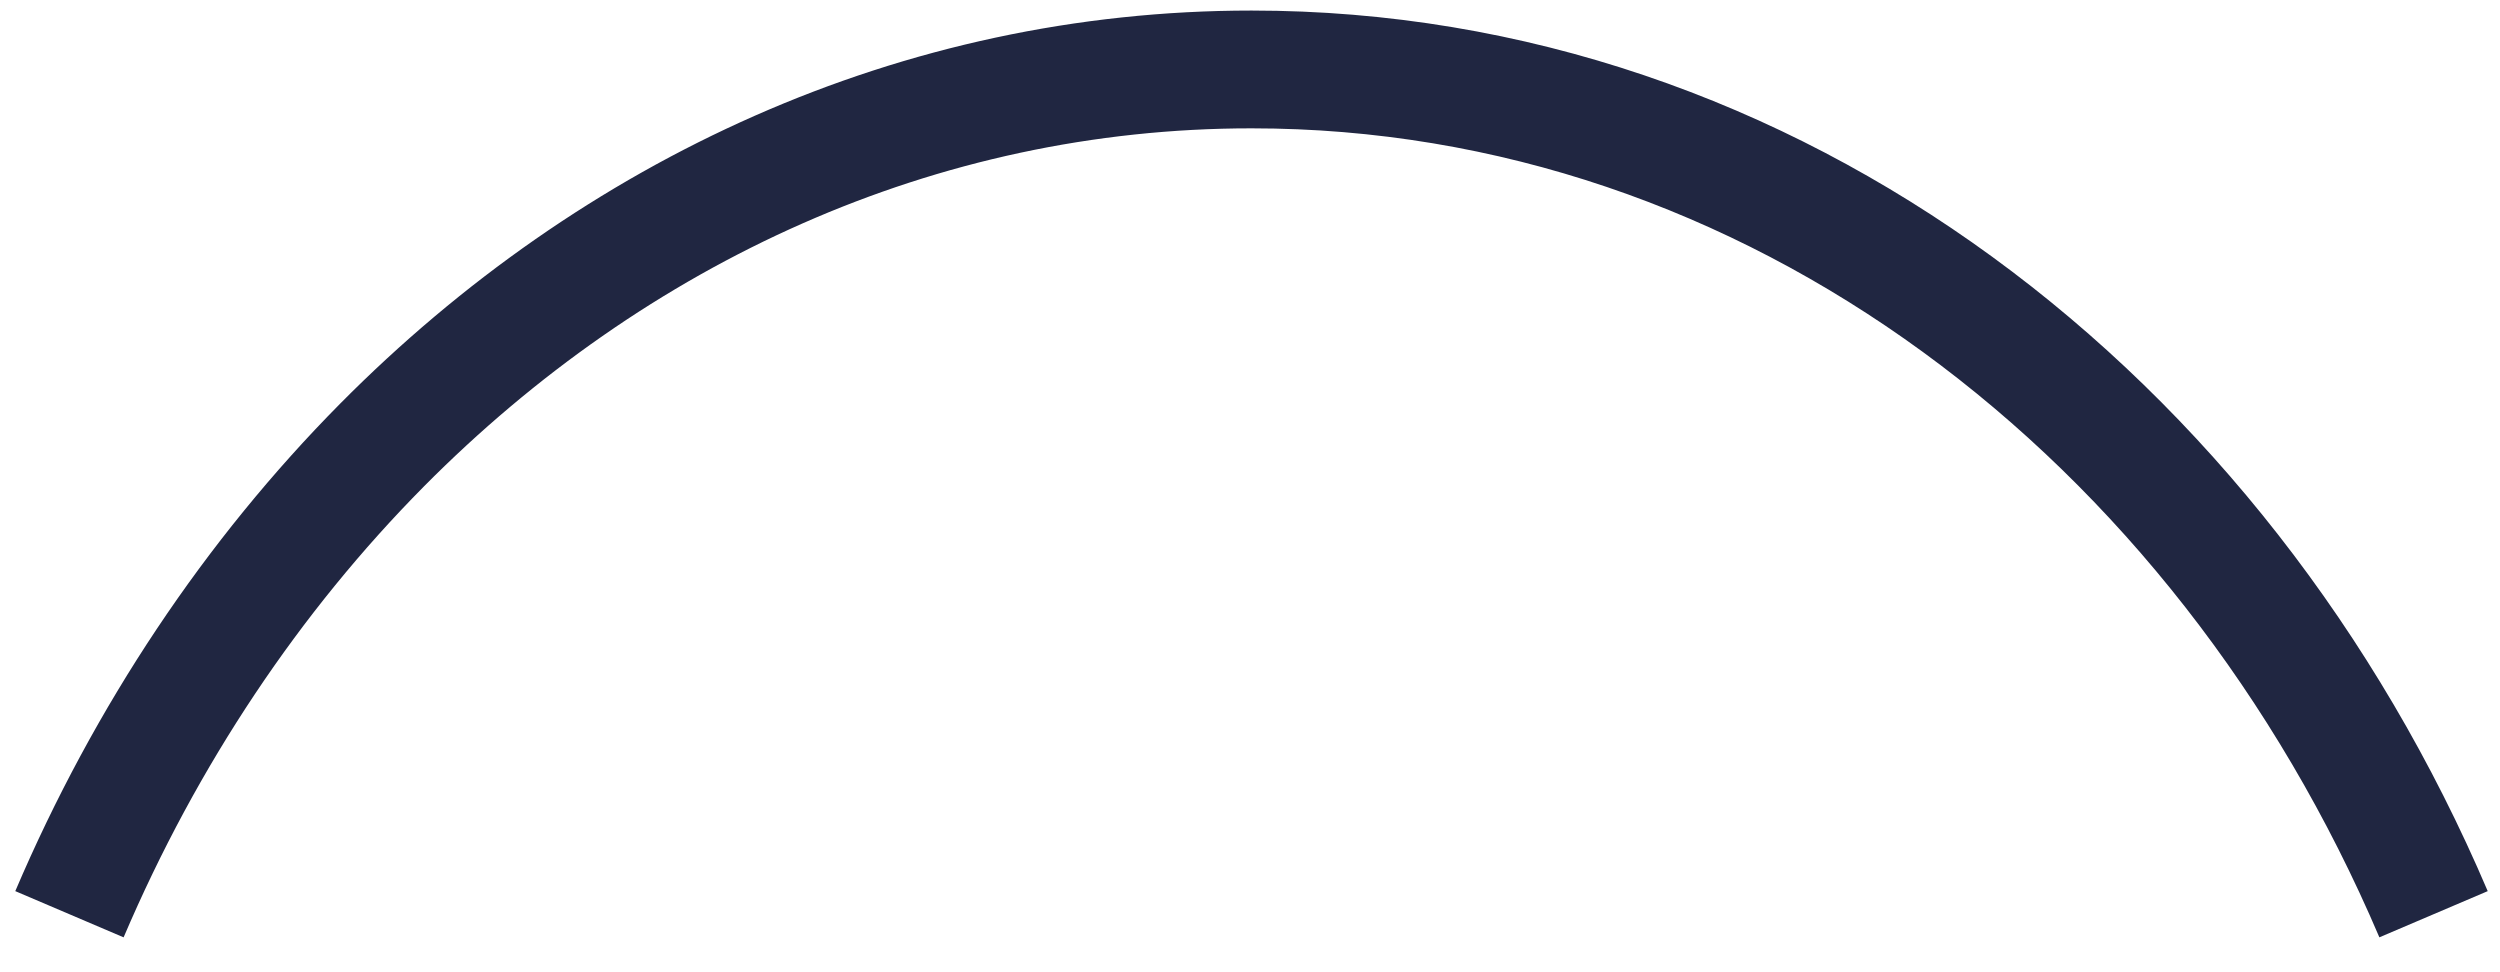 <?xml version="1.0" encoding="utf-8"?>
<svg xmlns="http://www.w3.org/2000/svg" fill="none" height="100%" overflow="visible" preserveAspectRatio="none" style="display: block;" viewBox="0 0 36 14" width="100%">
<path d="M1 13.165C2.102 10.582 3.64 8.288 5.503 6.407C8.84 3.042 13.222 1 18.022 1C25.503 1 31.972 5.962 35.043 13.165" id="Vector" stroke="#202641" stroke-width="1.696"/>
</svg>